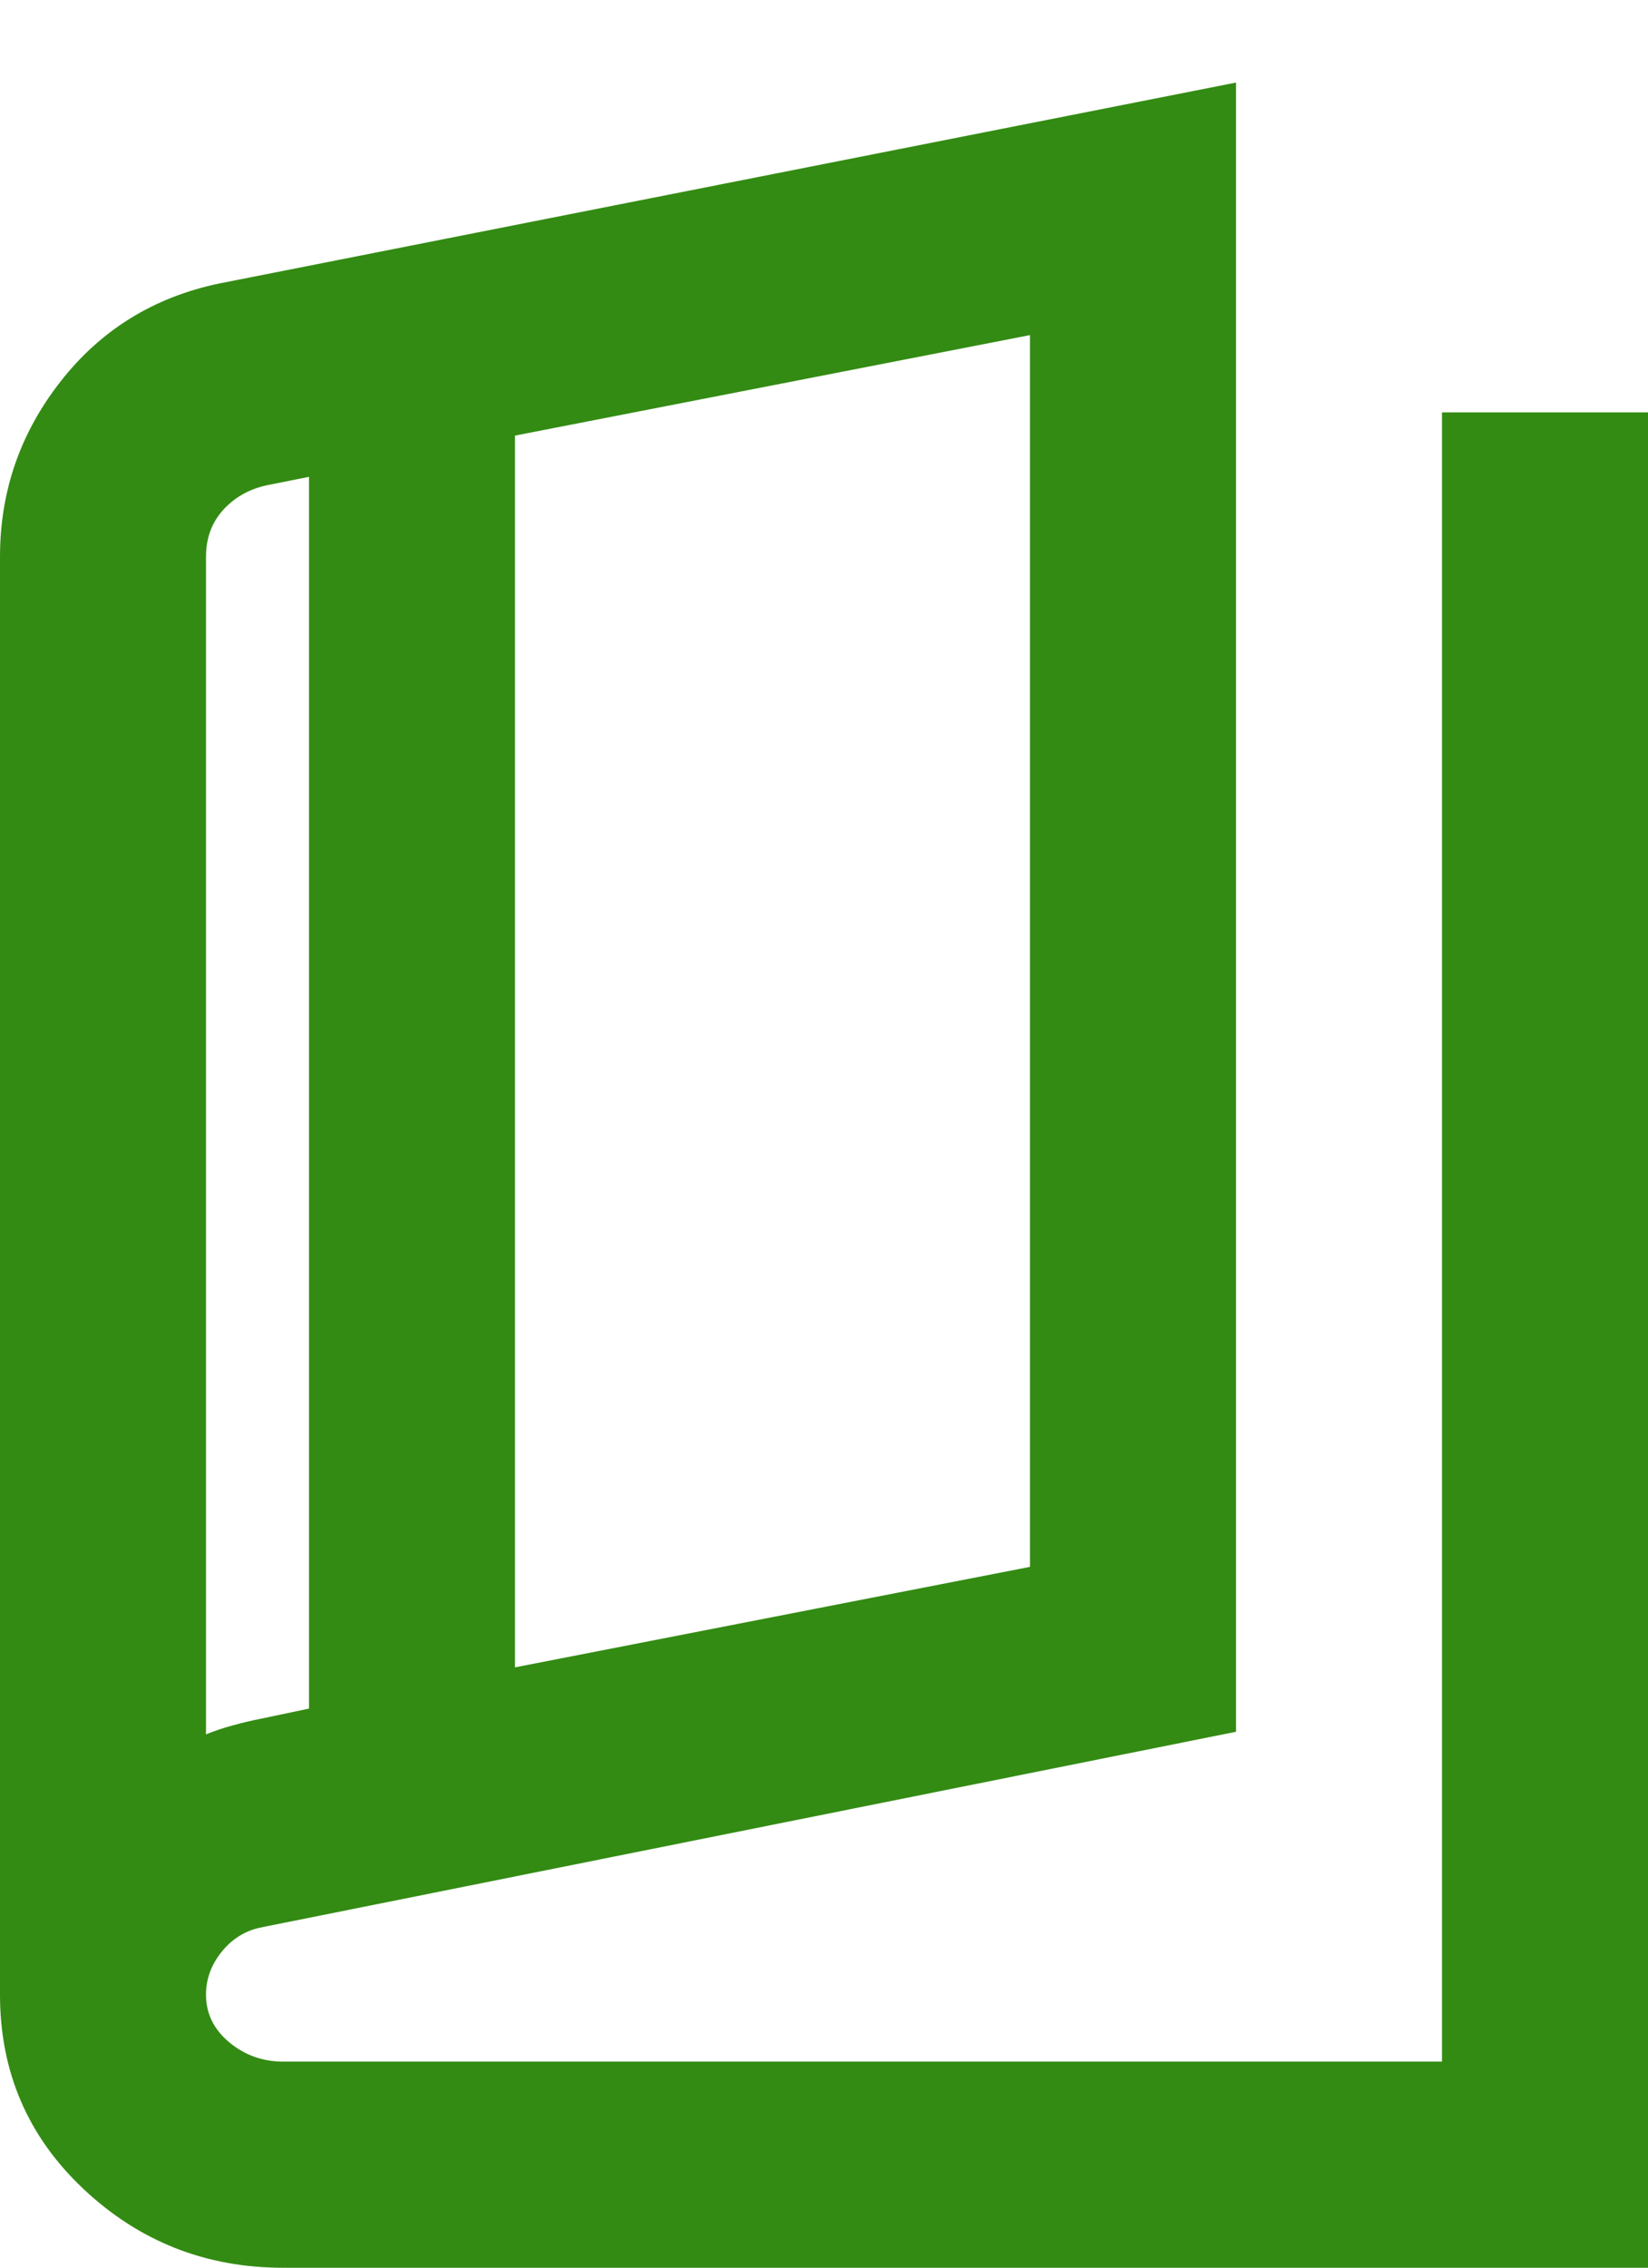 <svg width="16" height="22" viewBox="0 0 16 22" fill="none" xmlns="http://www.w3.org/2000/svg">
<path d="M2.75 22.001C2 22.001 1.354 21.747 0.812 21.238C0.271 20.73 0 20.101 0 19.351V5.401C0 4.767 0.196 4.201 0.588 3.701C0.979 3.201 1.492 2.884 2.125 2.751L12 0.801V16.801L2.525 18.701C2.375 18.734 2.25 18.813 2.15 18.938C2.05 19.063 2 19.201 2 19.351C2 19.534 2.075 19.688 2.225 19.813C2.375 19.938 2.55 20.001 2.75 20.001H14V4.001H16V22.001H2.75ZM5 16.176L10 15.201V3.251L5 4.226V16.176ZM3 16.576V4.626L2.625 4.701C2.442 4.734 2.292 4.813 2.175 4.938C2.058 5.063 2 5.217 2 5.401V16.826C2.083 16.792 2.171 16.763 2.263 16.738C2.354 16.713 2.442 16.692 2.525 16.676L3 16.576Z" fill="#338B13"/>
</svg>
